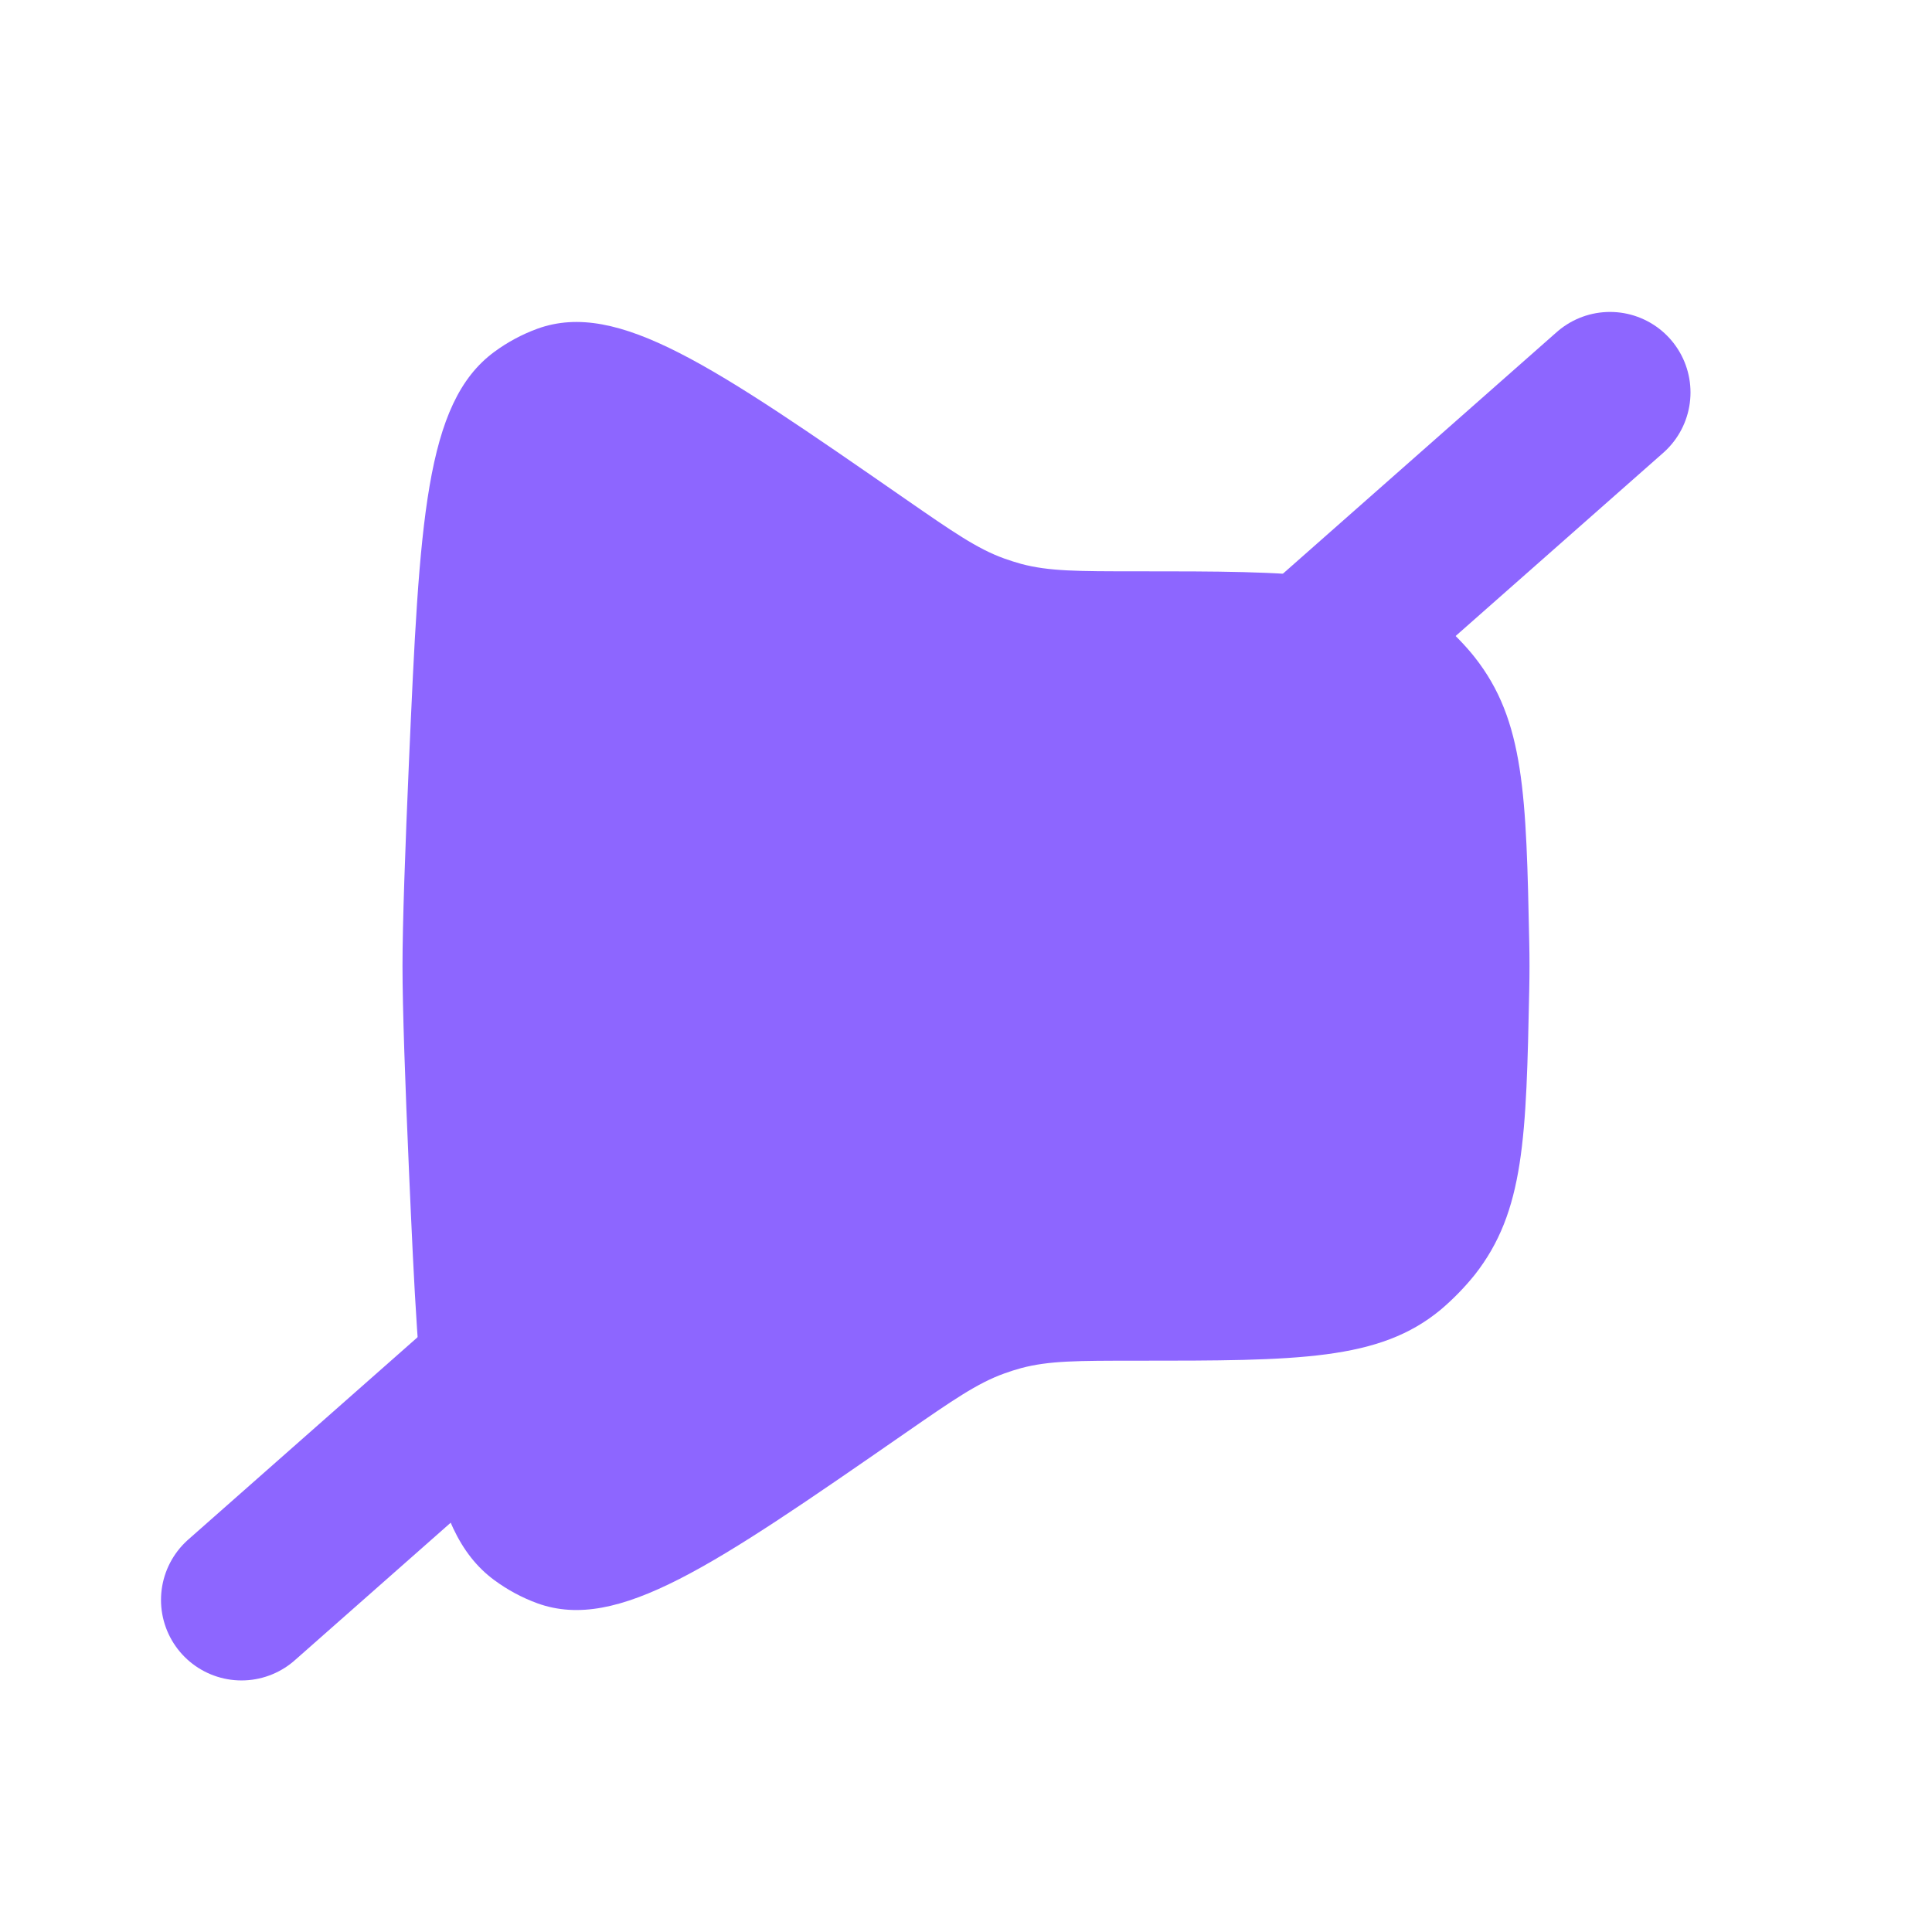 <svg width="24" height="24" viewBox="0 0 24 24" fill="none" xmlns="http://www.w3.org/2000/svg">
<path d="M18.997 11.716C18.959 9.873 18.94 8.952 18.319 8.164C18.206 8.02 18.039 7.849 17.899 7.733C17.136 7.097 16.128 7.097 14.111 7.097C13.391 7.097 13.03 7.097 12.686 7.005C12.615 6.985 12.544 6.963 12.475 6.938C12.139 6.817 11.838 6.608 11.237 6.192C8.863 4.547 7.677 3.725 6.68 4.082C6.489 4.151 6.304 4.25 6.139 4.372C5.278 5.007 5.212 6.487 5.081 9.445C5.033 10.541 5 11.48 5 12C5 12.521 5.033 13.46 5.081 14.555C5.212 17.513 5.278 18.993 6.139 19.628C6.304 19.75 6.486 19.848 6.679 19.918C7.676 20.275 8.863 19.453 11.237 17.808C11.838 17.392 12.139 17.183 12.475 17.062C12.544 17.037 12.615 17.014 12.686 16.995C13.03 16.903 13.39 16.903 14.111 16.903C16.128 16.903 17.136 16.903 17.9 16.267C18.053 16.137 18.193 15.993 18.319 15.837C18.94 15.047 18.959 14.127 18.997 12.285C19.001 12.095 19.001 11.906 18.997 11.716Z" fill="#8D66FF"/>
<path d="M3 19.875L20 4.875" stroke="#8D66FF" stroke-width="2" stroke-linecap="round"/>
</svg>
